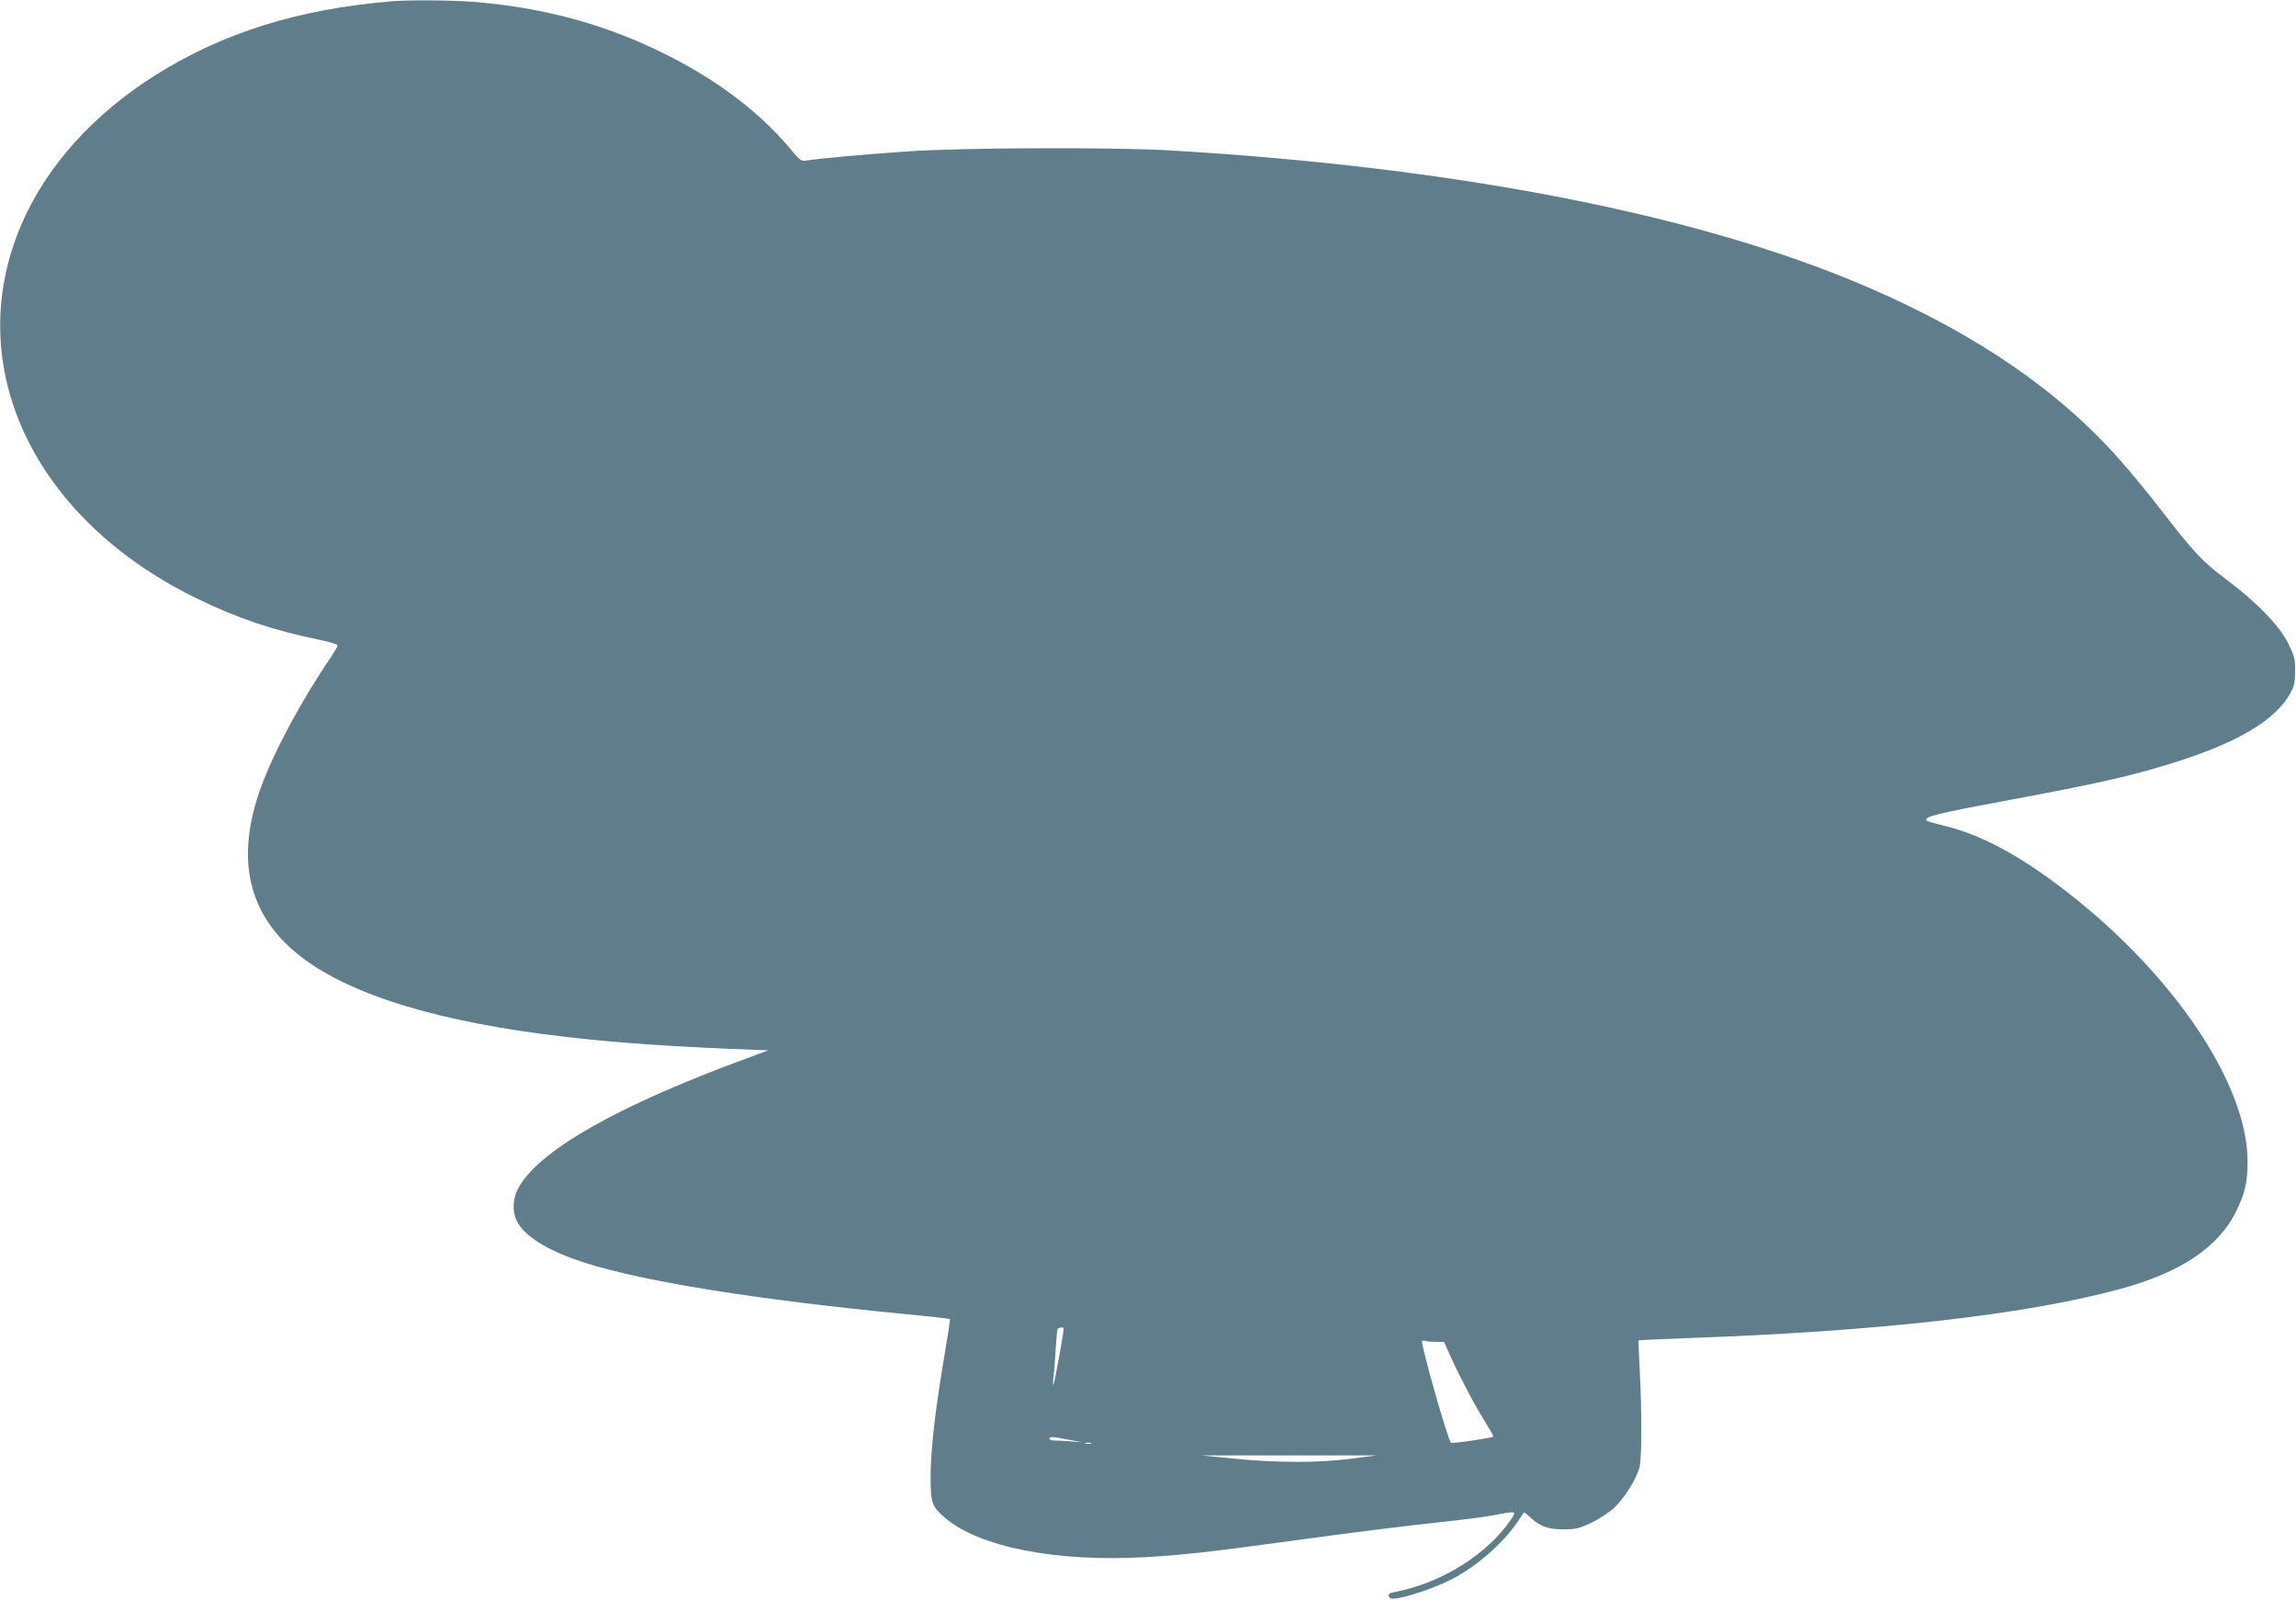 <?xml version="1.0" standalone="no"?>
<!DOCTYPE svg PUBLIC "-//W3C//DTD SVG 20010904//EN"
 "http://www.w3.org/TR/2001/REC-SVG-20010904/DTD/svg10.dtd">
<svg version="1.0" xmlns="http://www.w3.org/2000/svg"
 width="1280pt" height="892pt" viewBox="0 0 1280 892"
 preserveAspectRatio="xMidYMid meet">
<g transform="translate(0,892) scale(0.1,-0.1)"
fill="#607d8b" stroke="none">
<path d="M2185 8913 c-518 -43 -943 -175 -1317 -411 -351 -220 -614 -515 -752
-841 -331 -783 70 -1632 979 -2076 227 -111 429 -179 679 -230 72 -15 110 -27
108 -35 -1 -7 -20 -38 -41 -69 -162 -238 -316 -525 -387 -722 -145 -401 -70
-716 225 -943 279 -215 777 -366 1475 -446 299 -35 602 -55 1071 -73 l59 -2
-119 -44 c-712 -261 -1150 -508 -1271 -716 -41 -71 -41 -154 0 -213 54 -79
179 -151 366 -211 328 -105 959 -206 1784 -286 137 -13 250 -26 252 -28 2 -1
-12 -93 -31 -204 -52 -307 -76 -523 -77 -669 0 -151 6 -170 77 -232 188 -165
621 -251 1123 -222 208 12 342 27 807 90 349 48 637 84 880 110 99 11 216 26
260 35 121 23 121 23 87 -28 -131 -189 -376 -345 -626 -397 -57 -12 -62 -15
-48 -37 14 -22 215 38 342 102 137 69 289 201 370 321 18 27 34 51 36 53 1 1
15 -9 31 -24 56 -53 101 -70 188 -70 72 0 88 4 157 37 43 20 100 58 127 83 57
53 123 159 141 225 13 49 14 301 1 550 -5 85 -7 156 -6 158 2 2 126 7 276 13
1054 37 1869 129 2399 271 345 92 562 237 659 441 48 99 61 161 61 275 -1 428
-410 1037 -1008 1501 -253 197 -474 317 -676 366 -54 13 -101 26 -104 30 -22
21 47 39 453 114 492 92 672 132 899 202 376 115 595 244 678 401 18 34 23 59
23 119 0 67 -4 83 -39 154 -49 98 -178 231 -346 356 -127 94 -179 149 -356
378 -65 85 -167 209 -225 275 -342 392 -805 711 -1414 974 -934 404 -2289 670
-3900 764 -319 18 -1155 15 -1455 -6 -235 -16 -501 -40 -565 -51 -28 -5 -36 1
-89 65 -173 207 -412 388 -711 535 -328 162 -670 254 -1059 285 -119 9 -357
11 -451 3z m3745 -7399 c0 -22 -52 -309 -57 -314 -3 -3 -3 18 0 45 4 28 9 95
12 150 4 55 8 106 10 113 4 12 35 18 35 6z m2076 -74 l44 0 37 -82 c54 -119
128 -260 189 -358 29 -47 51 -86 49 -88 -8 -8 -230 -41 -236 -34 -19 19 -171
556 -161 567 3 3 12 3 20 0 7 -3 33 -5 58 -5z m-2046 -546 l75 -14 -64 5 c-35
3 -77 5 -92 5 -16 0 -29 5 -29 10 0 13 17 12 110 -6z m123 -21 c-7 -2 -21 -2
-30 0 -10 3 -4 5 12 5 17 0 24 -2 18 -5z m1452 -84 c-180 -24 -412 -24 -655 0
l-185 18 490 0 490 0 -140 -18z"/>
</g>
</svg>
